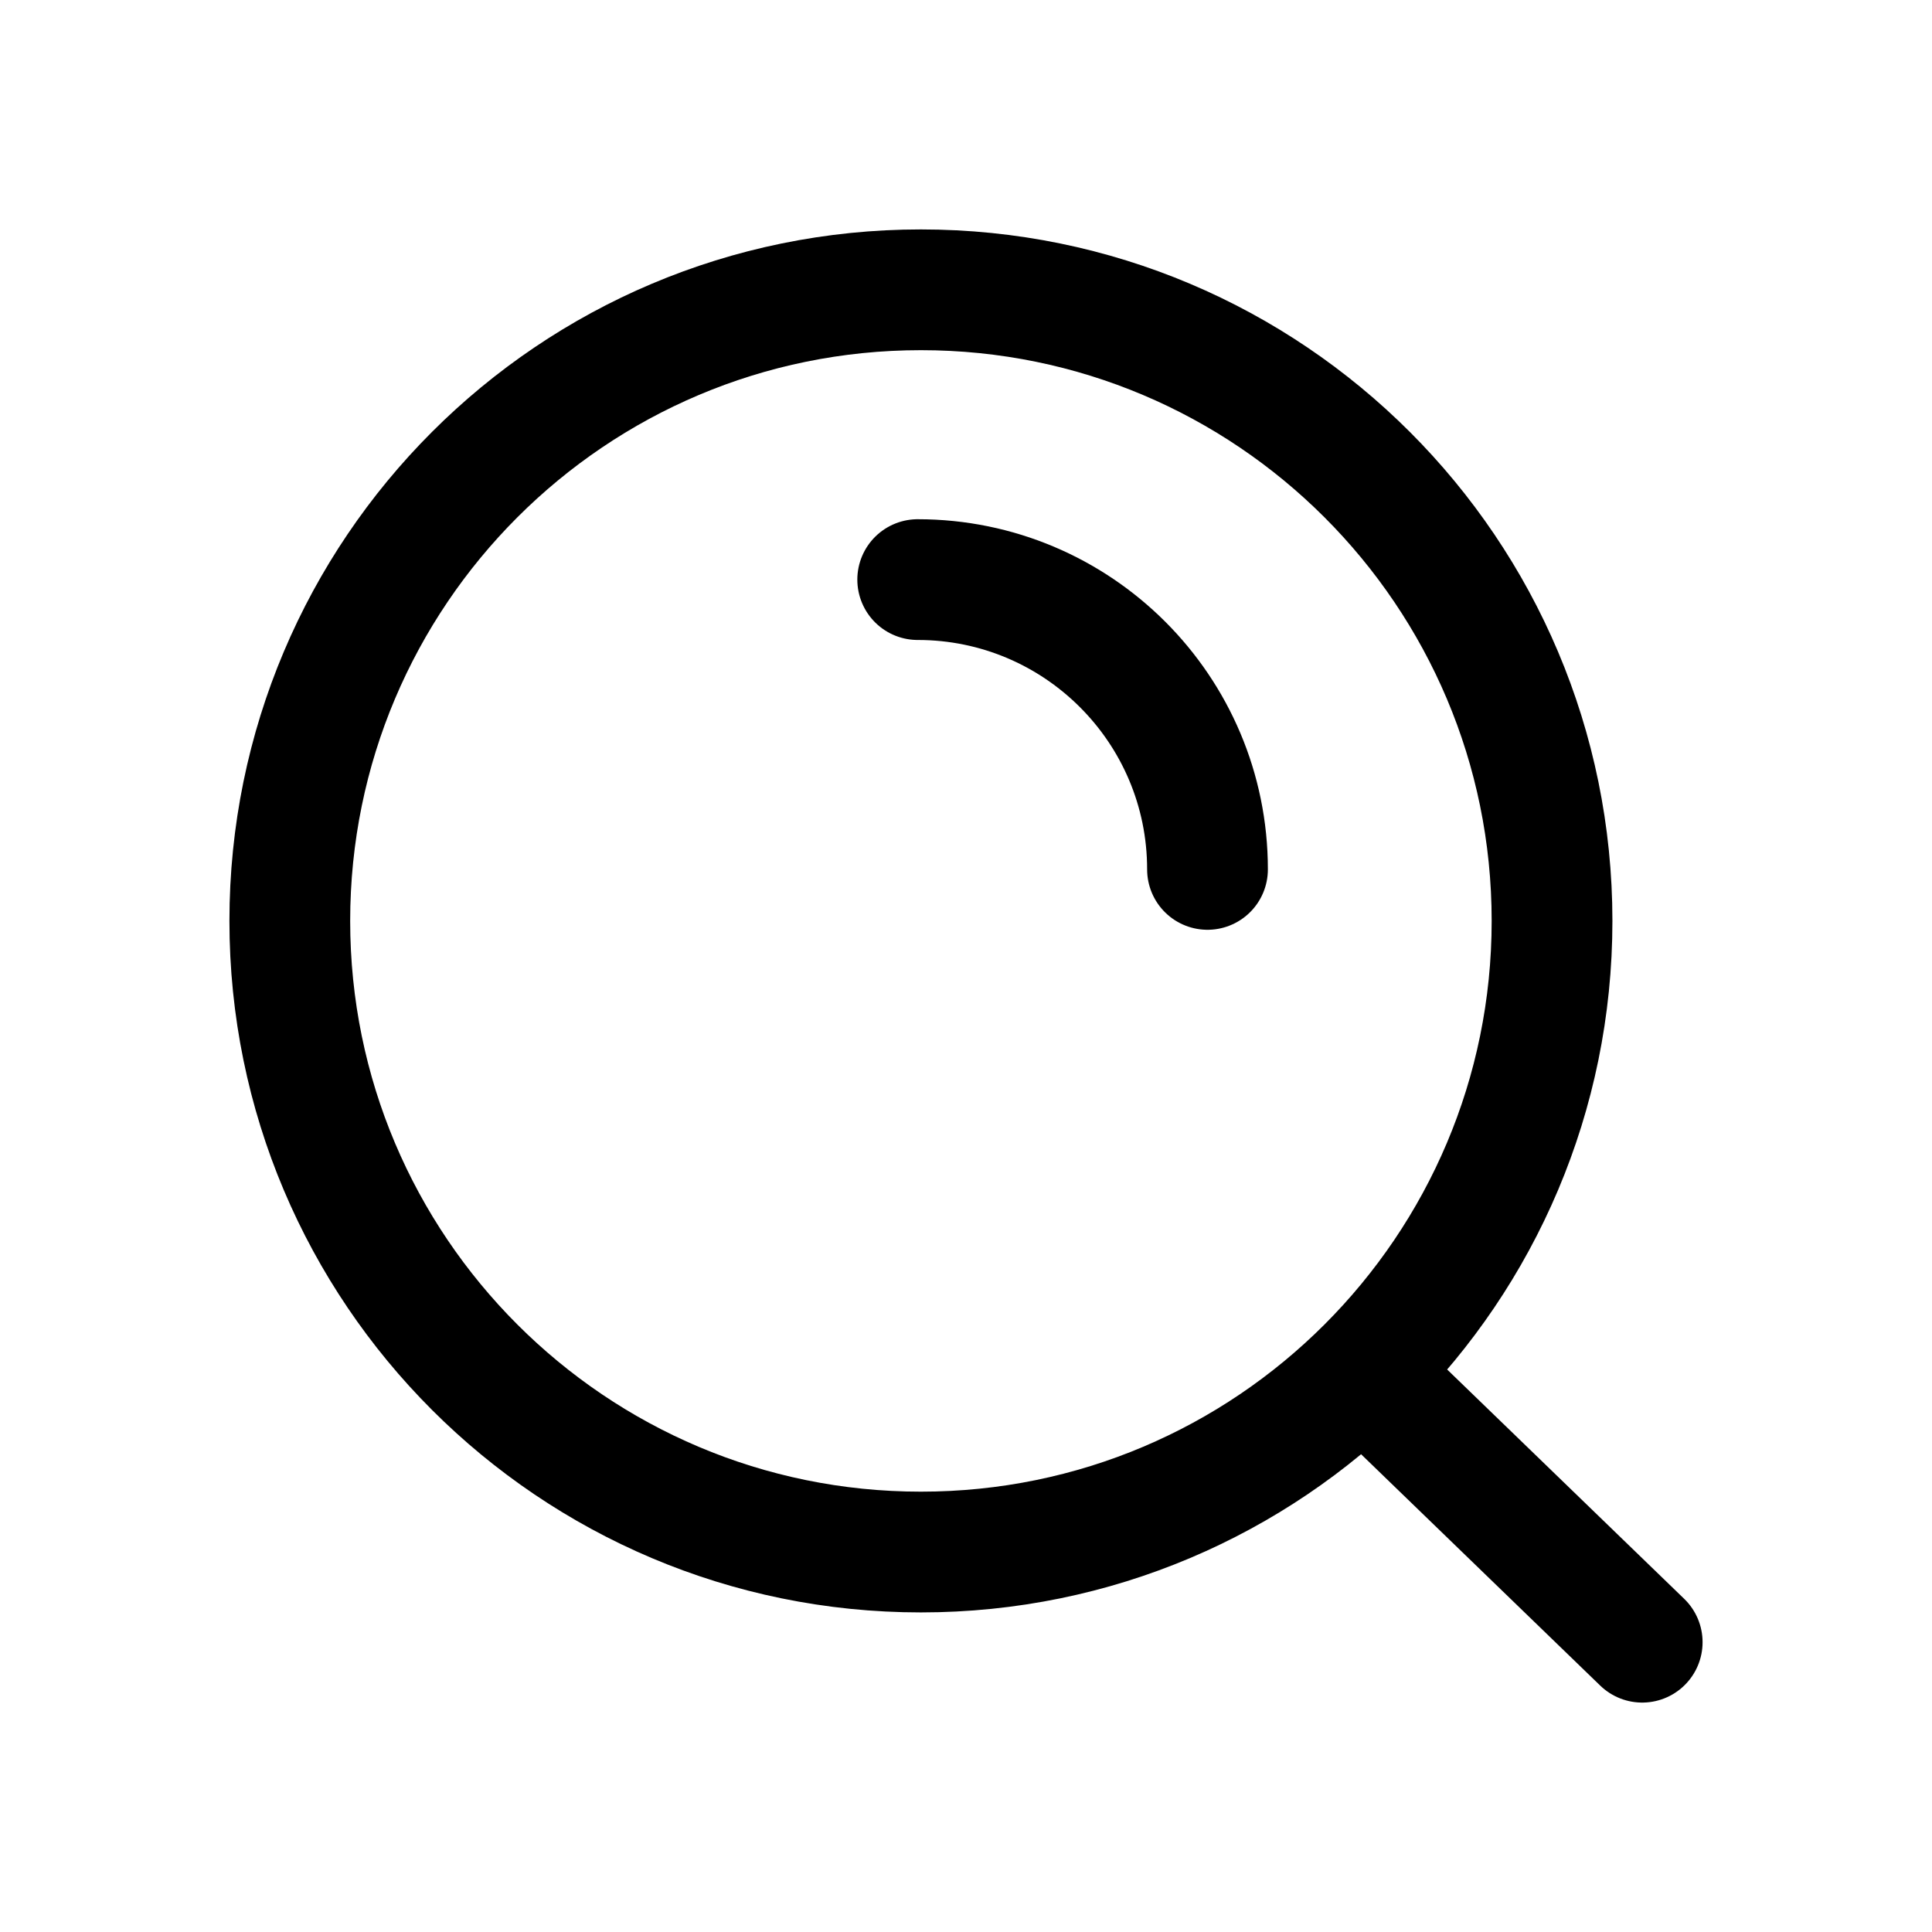 <svg width="24" height="24" viewBox="0 0 24 24" fill="none" xmlns="http://www.w3.org/2000/svg">
<g id="search-02">
<path id="Icon" d="M16.927 17.04L20.4 20.4M11.4 7.2C13.388 7.2 15 8.811 15 10.8M19.28 11.44C19.28 15.77 15.77 19.28 11.44 19.28C7.11 19.28 3.6 15.77 3.6 11.44C3.6 7.11 7.11 3.6 11.44 3.6C15.77 3.6 19.28 7.11 19.28 11.44Z" stroke="black" stroke-width="1.5" stroke-linecap="round"/>
</g>
</svg>
